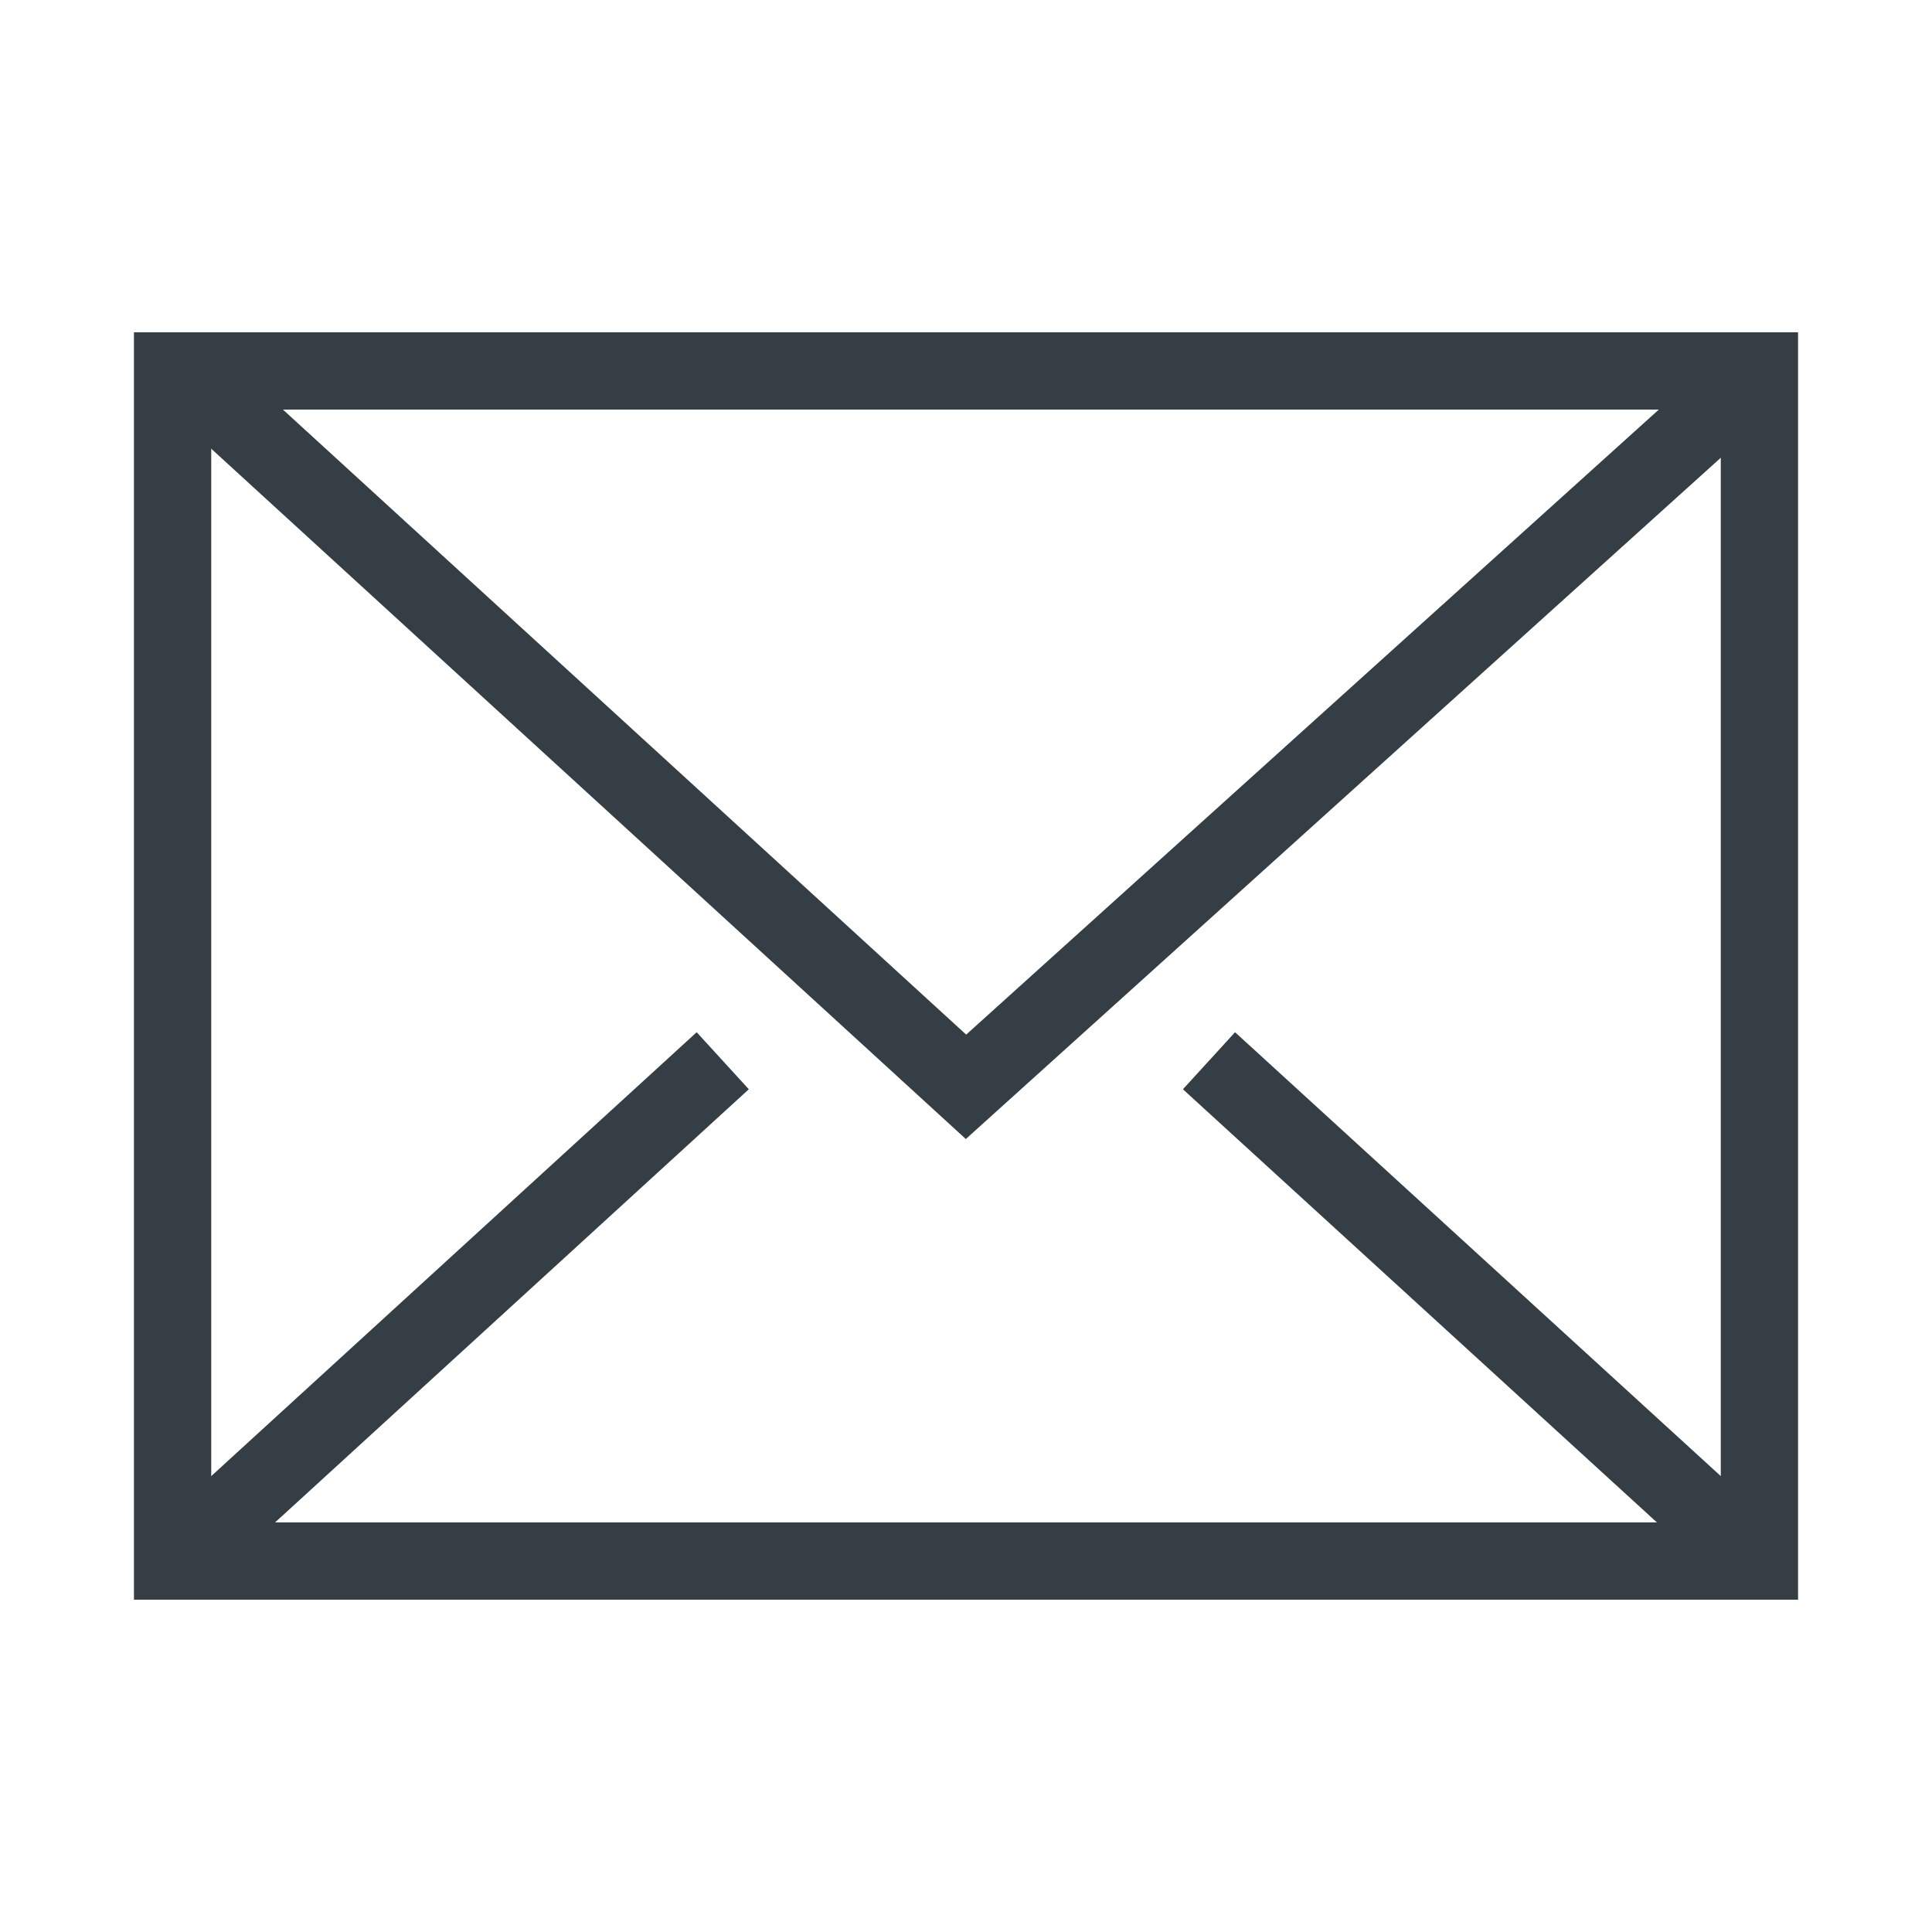 <svg xmlns="http://www.w3.org/2000/svg" xmlns:xlink="http://www.w3.org/1999/xlink" id="contact-mail" x="0px" y="0px" viewBox="0 0 75 75" xml:space="preserve">	<rect x="6.7" y="14.4" fill="none" stroke="#353E44" stroke-width="3" stroke-linecap="square" stroke-miterlimit="10" width="61.6" height="46.2"></rect>	<polyline fill="none" stroke="#353E44" stroke-width="3" stroke-linecap="square" stroke-miterlimit="10" points="8.98,16.1  37.5,42.19 66.9,15.66  "></polyline>	<line fill="none" stroke="#353E44" stroke-width="3" stroke-linecap="square" stroke-miterlimit="10" x1="26.95" y1="42.19" x2="8.97" y2="58.63"></line>	<line fill="none" stroke="#353E44" stroke-width="3" stroke-linecap="square" stroke-miterlimit="10" x1="66.03" y1="58.63" x2="48.04" y2="42.19"></line></svg>